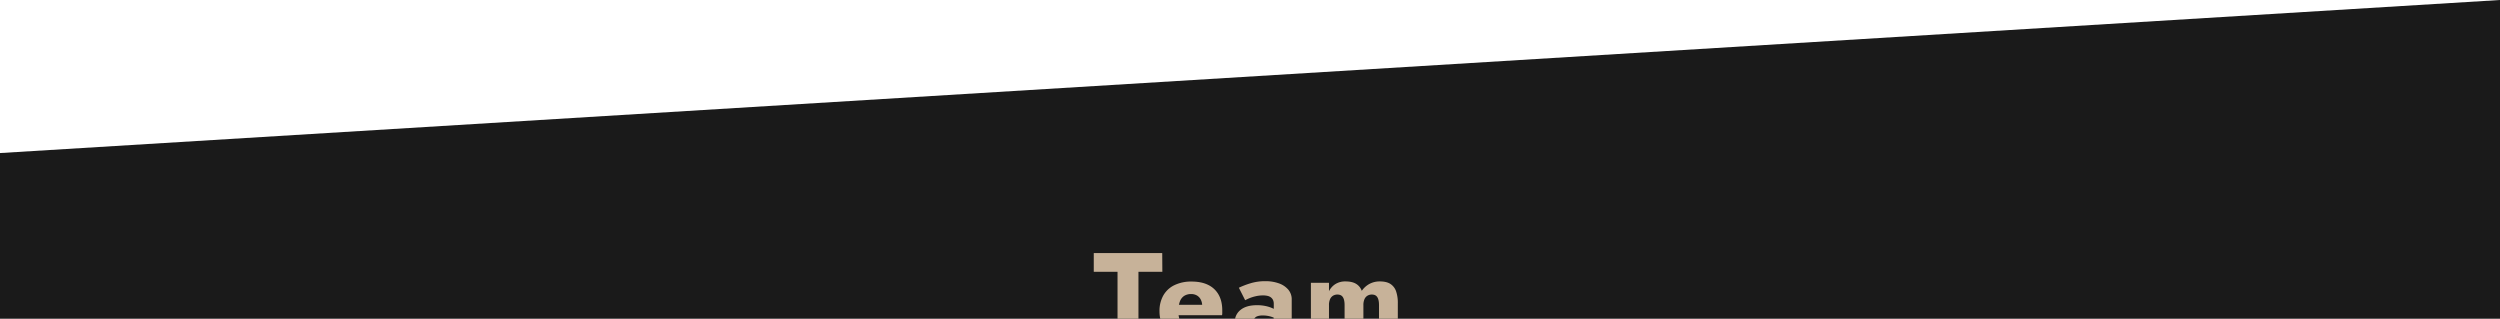 <svg xmlns="http://www.w3.org/2000/svg" width="2604.965" height="332.135" viewBox="0 0 2604.965 332.135">
  <g id="Gruppe_609" data-name="Gruppe 609" transform="translate(421 8893)">
    <g id="Gruppe_272" data-name="Gruppe 272" transform="translate(-421 -8893)">
      <path id="Pfad_134" data-name="Pfad 134" d="M0,159.474,2604.965,0V332.135H0Z" fill="#1a1a1a"/>
    </g>
    <path id="Schnittmenge_34" data-name="Schnittmenge 34" d="M1095.73,332.135V317.88q0-5.418-1.742-8.192t-5.74-2.773a8.594,8.594,0,0,0-4.58,1.225,7.983,7.983,0,0,0-3.1,3.677,14.844,14.844,0,0,0-1.1,6.063v14.255h-19.6V317.88q0-5.418-1.742-8.192t-5.74-2.773a8.59,8.59,0,0,0-4.579,1.225,7.978,7.978,0,0,0-3.1,3.677,14.828,14.828,0,0,0-1.1,6.063v14.255h-18.833V294.66h18.833v8.772a18.72,18.72,0,0,1,6.772-7.483,19.163,19.163,0,0,1,10.385-2.709q6.966,0,11.093,2.516a14.1,14.1,0,0,1,5.935,7.289,22.92,22.92,0,0,1,8-7.224,22.423,22.423,0,0,1,10.836-2.58q6.966,0,11.029,2.645a14.79,14.79,0,0,1,5.87,7.675,36.472,36.472,0,0,1,1.806,12.255v16.319Zm-109.781,0q.071-.554.1-1.136a25.122,25.122,0,0,0-2.875-1.057,29.549,29.549,0,0,0-8.579-1.226,16.2,16.2,0,0,0-5.547.774,6.34,6.34,0,0,0-3.1,2.257q-.131.188-.245.388H945.756a15.855,15.855,0,0,1,5.625-9.159q6.063-4.967,17.157-4.967a42.062,42.062,0,0,1,9.74,1.032,34.6,34.6,0,0,1,7.418,2.58q.2.1.387.2V316.59a9.386,9.386,0,0,0-.71-3.806,7.4,7.4,0,0,0-2.129-2.773,8.788,8.788,0,0,0-3.547-1.678,20.622,20.622,0,0,0-4.838-.516,33.682,33.682,0,0,0-7.8.9,40.432,40.432,0,0,0-6.644,2.129,38.087,38.087,0,0,0-4.127,2L949.7,299.82a85.868,85.868,0,0,1,12.126-4.644,52.22,52.22,0,0,1,15.48-2.192,40.875,40.875,0,0,1,14.061,2.257,22.744,22.744,0,0,1,9.8,6.514,15.6,15.6,0,0,1,3.612,10.449v19.931Zm-118.139,0a36.645,36.645,0,0,1-.8-7.8,32.613,32.613,0,0,1,4-16.512,26.55,26.55,0,0,1,11.546-10.707,39.807,39.807,0,0,1,17.866-3.74q10.321,0,17.415,3.547a24.761,24.761,0,0,1,10.836,10.255q3.741,6.708,3.741,16.254V326.2a8.365,8.365,0,0,1-.258,2.257H886.911a22.311,22.311,0,0,0,.821,3.677Zm43.657-14.513a13.981,13.981,0,0,0-1.369-5.288,10.41,10.41,0,0,0-4-4.387,11.566,11.566,0,0,0-6.063-1.548,13.188,13.188,0,0,0-7.353,1.935,11.634,11.634,0,0,0-4.451,5.87,21.922,21.922,0,0,0-.96,3.418Zm-88.186,14.513V283.179H798.516V263.7h71.337l.13,19.479h-24.9v48.956ZM869.982,283.179Z" transform="translate(-79.829 -8893)" fill="#c7b299"/>
  </g>
</svg>
